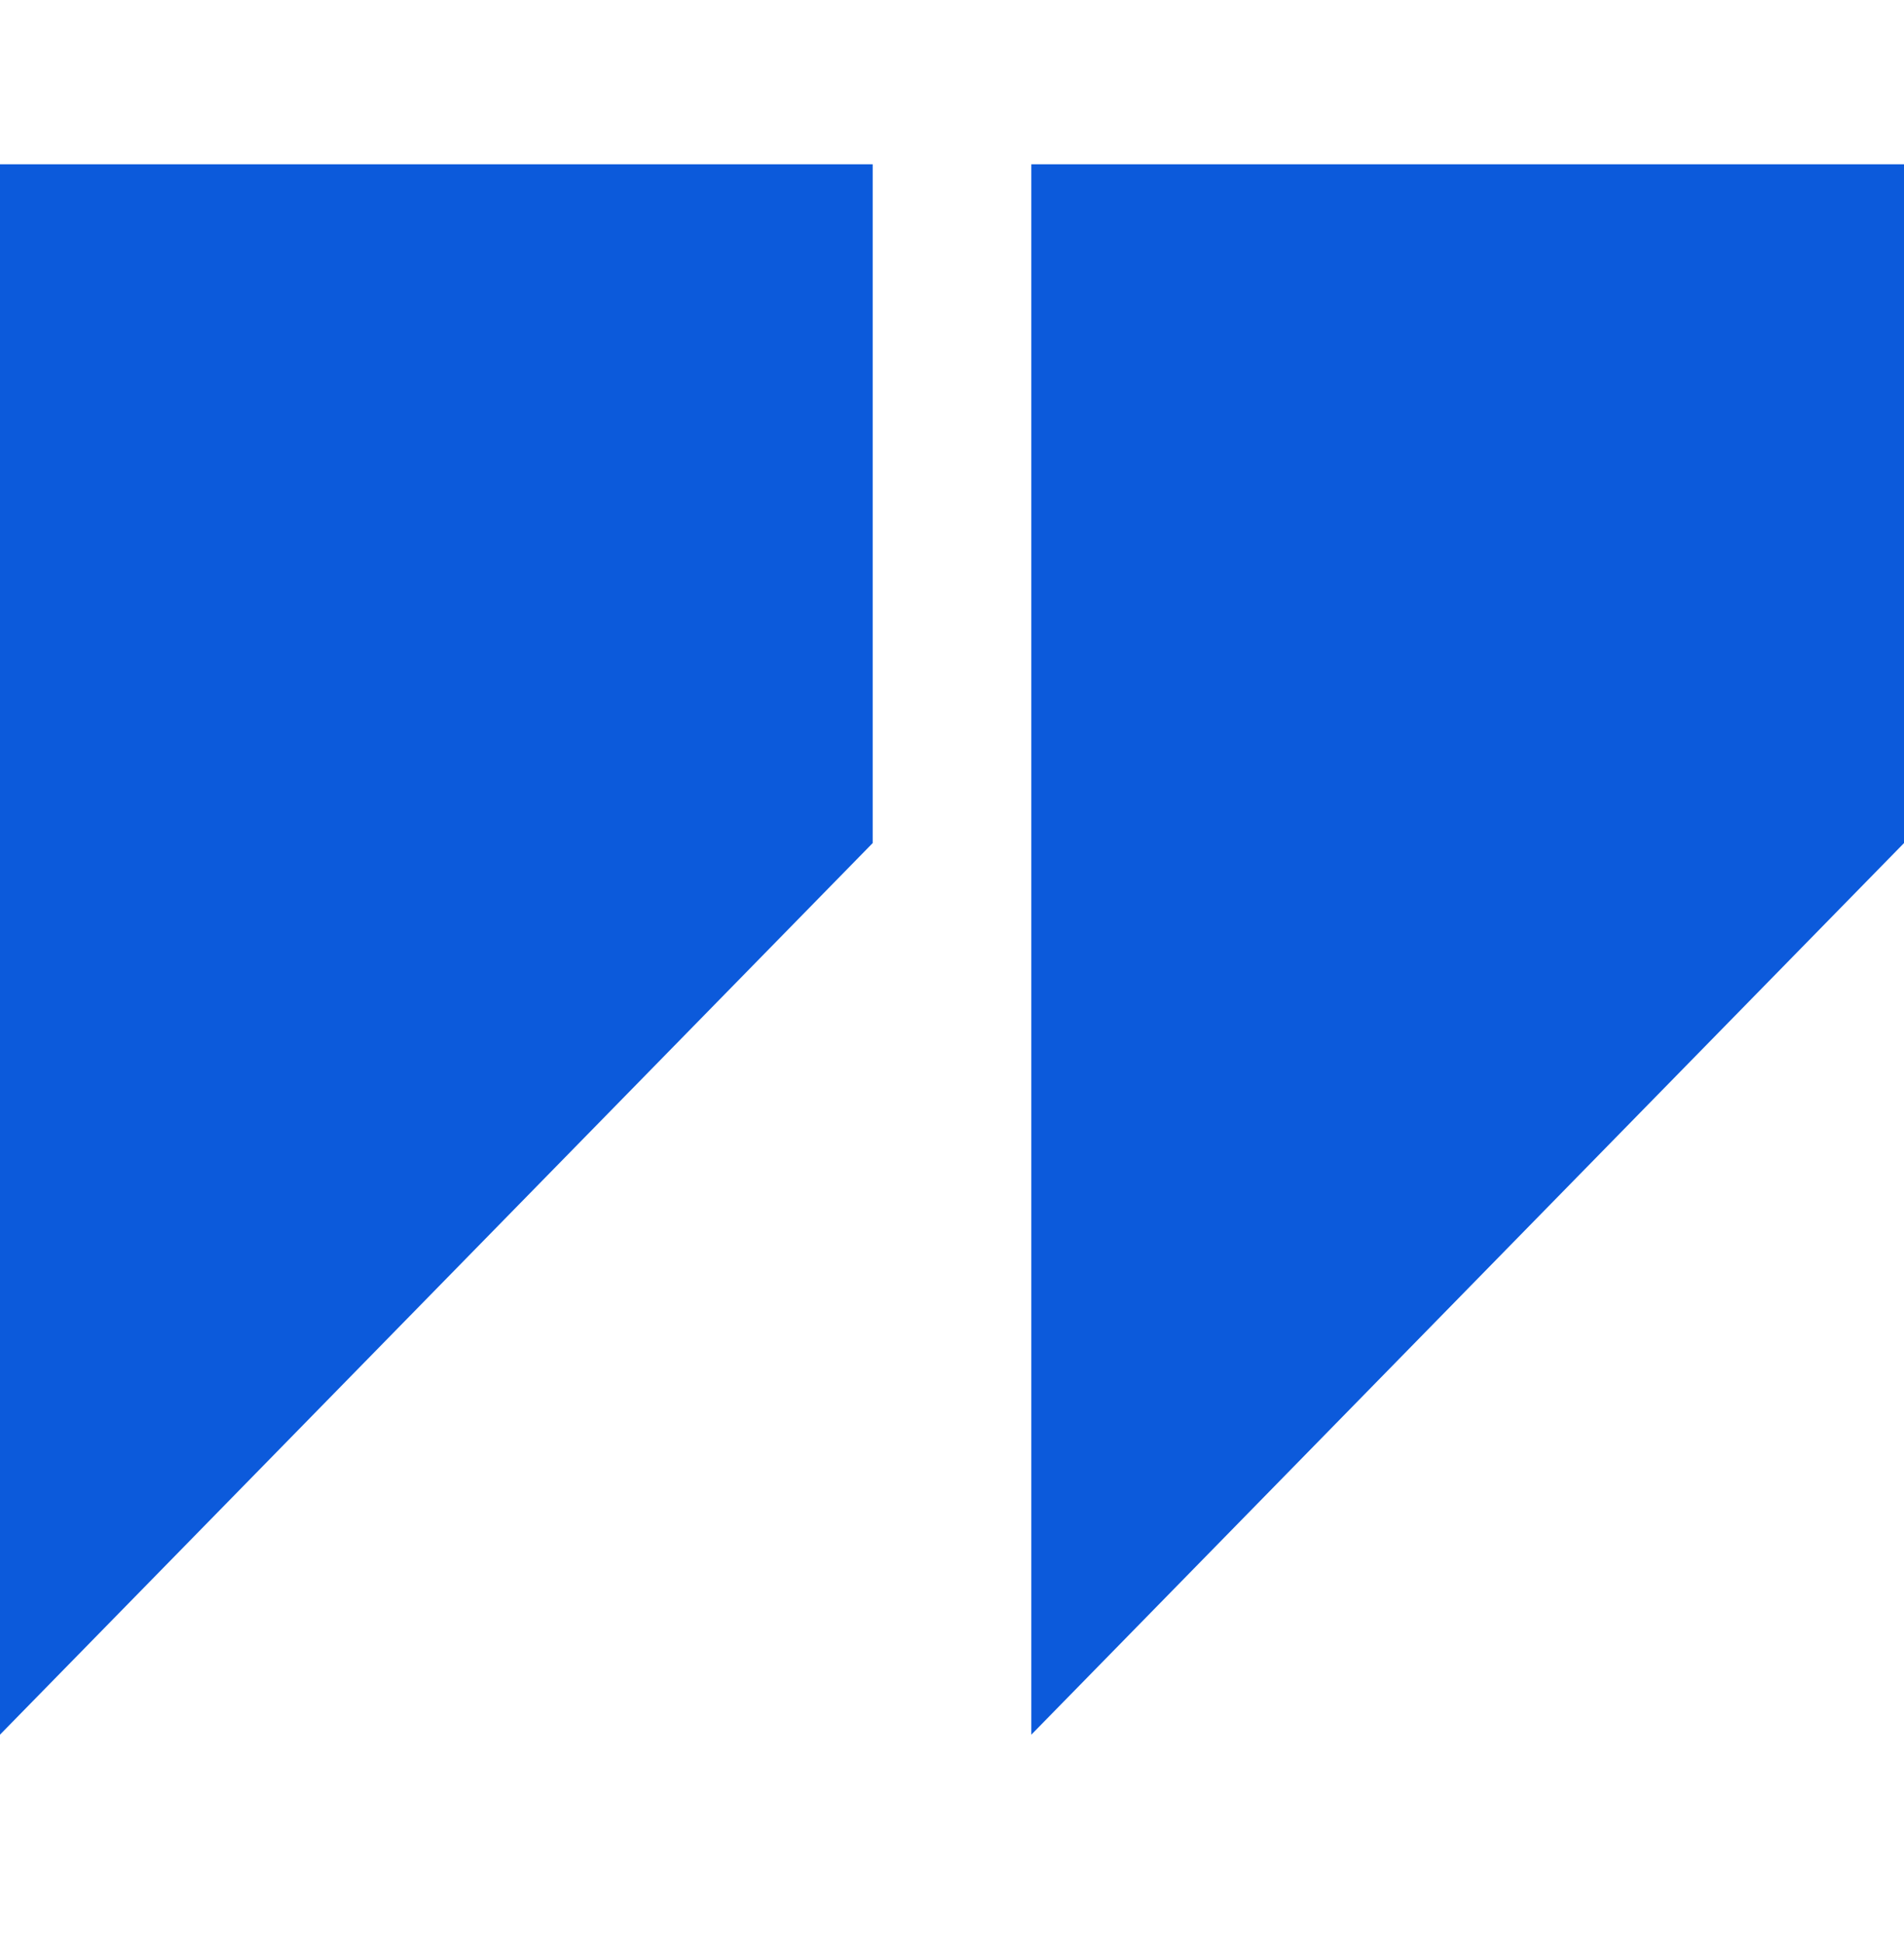 <svg width="48" height="49" viewBox="0 0 48 49" fill="none" xmlns="http://www.w3.org/2000/svg">
<path d="M22 21.25L0 43.722V4.141H22V21.25Z" fill="#0C5ADB"/>
<path d="M48 21.25L26 43.722V4.141H48V21.25Z" fill="#0C5ADB"/>
</svg>
